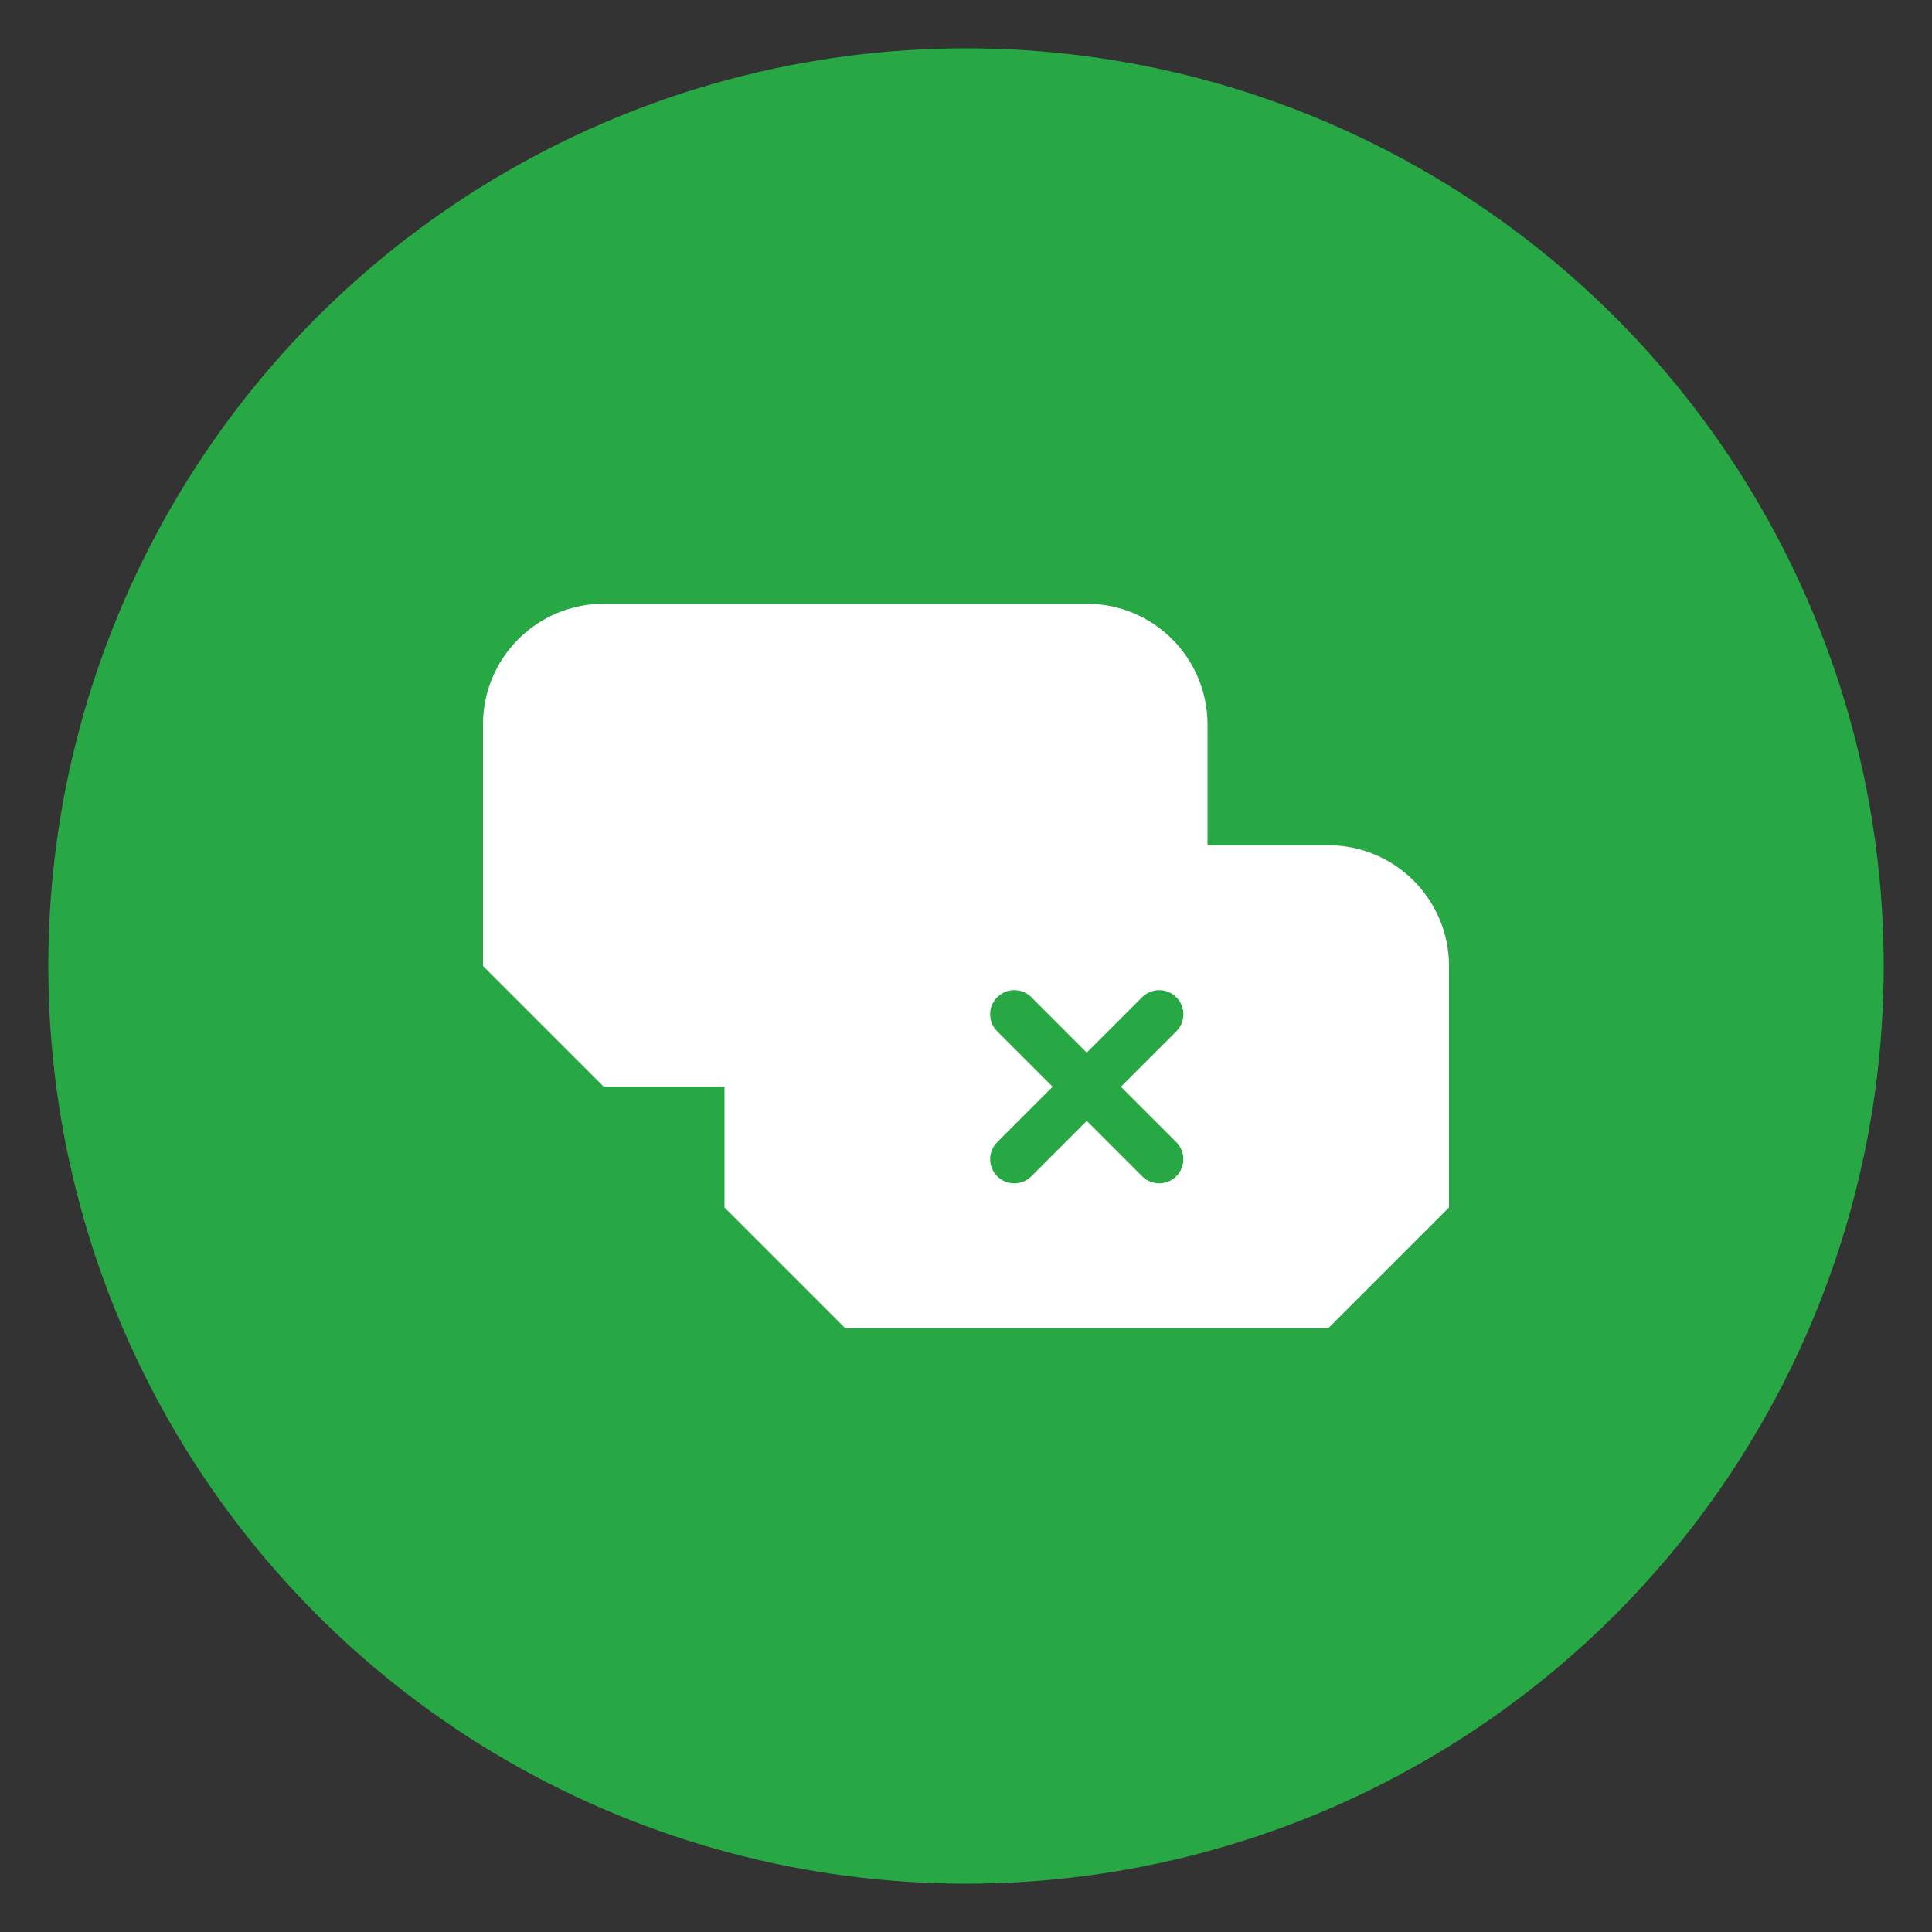 <?xml version="1.0" encoding="UTF-8"?>
<svg width="80" height="80" viewBox="0 0 80 80" fill="none" xmlns="http://www.w3.org/2000/svg">
  <rect x="0" y="0" width="80" height="80" fill="#333333" stroke="none"/>
  <circle cx="40" cy="40" r="38" fill="#28a745"/>
  <path d="M25 25H45C47.761 25 50 27.239 50 30V40L45 45H25L20 40V30C20 27.239 22.239 25 25 25Z" fill="white"/>
  <path d="M35 35H55C57.761 35 60 37.239 60 40V50L55 55H35L30 50V40C30 37.239 32.239 35 35 35Z" fill="white"/>
  <path d="M42 42L48 48M48 42L42 48" stroke="#28a745" stroke-width="2" stroke-linecap="round"/>
</svg> 